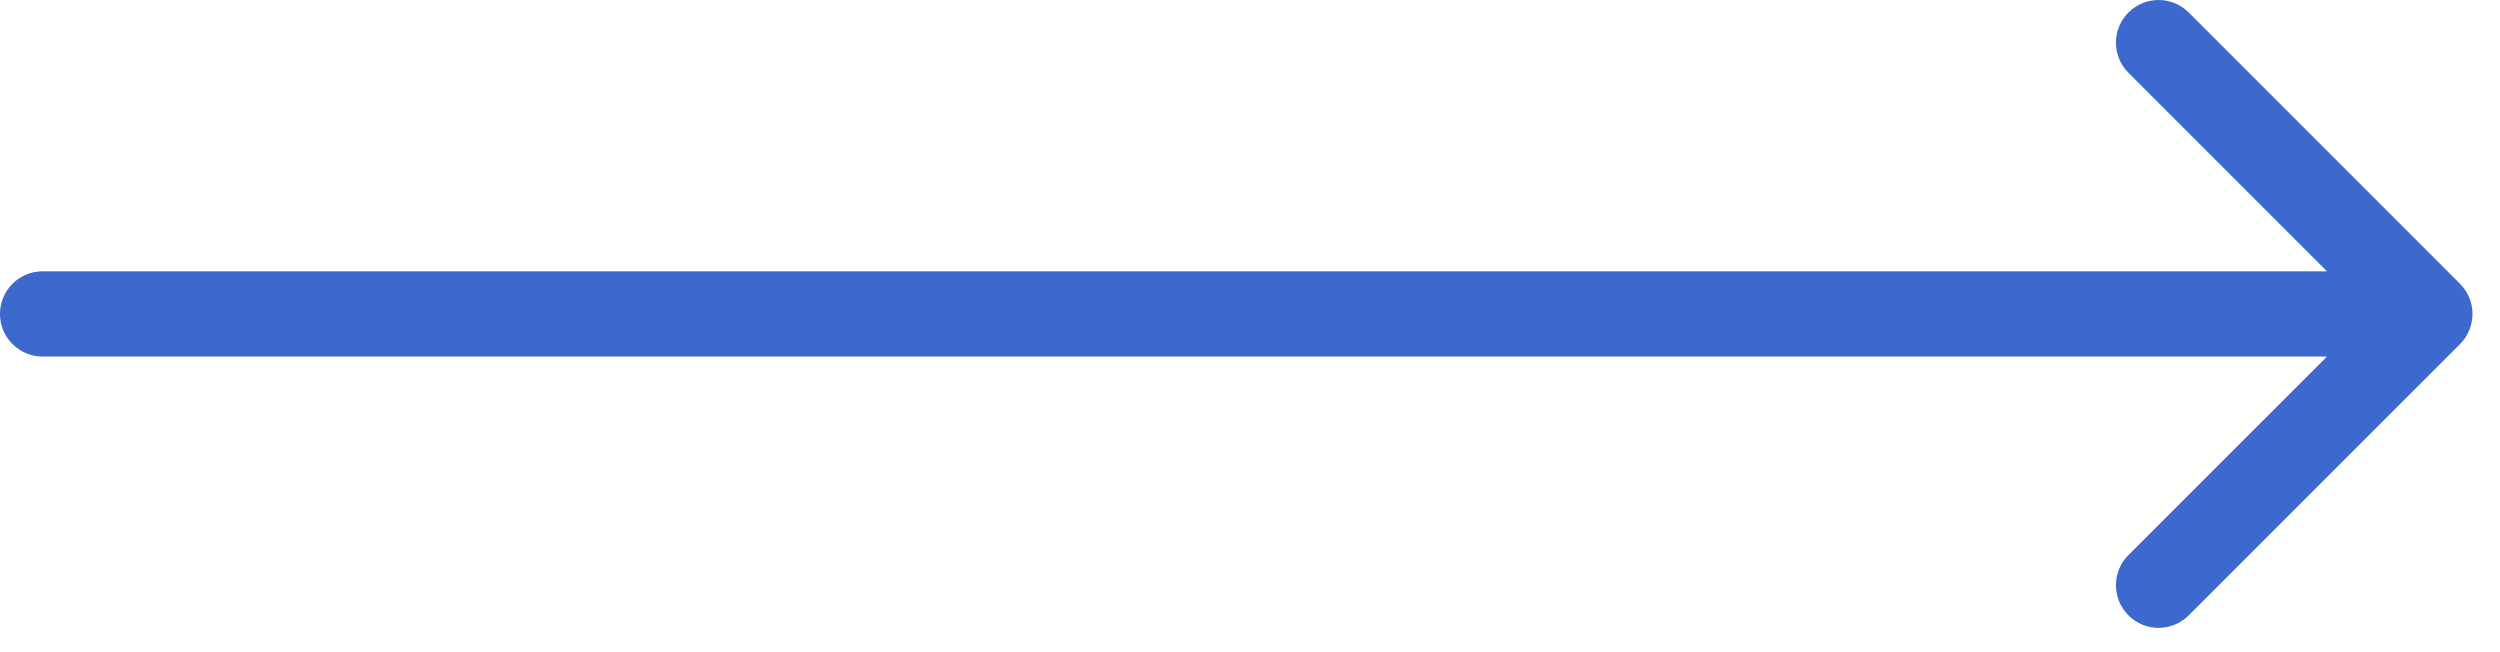 <svg width="69" height="18" viewBox="0 0 69 18" fill="none" xmlns="http://www.w3.org/2000/svg">
<path d="M1.176 7.488C0.526 7.488 -0.001 8.015 -0.001 8.665C-0.001 9.314 0.526 9.841 1.176 9.841V8.665V7.488ZM67.897 9.497C68.356 9.037 68.356 8.292 67.897 7.833L60.409 0.345C59.949 -0.115 59.204 -0.115 58.745 0.345C58.285 0.804 58.285 1.549 58.745 2.009L65.401 8.665L58.745 15.32C58.285 15.78 58.285 16.525 58.745 16.984C59.204 17.444 59.949 17.444 60.409 16.984L67.897 9.497ZM1.176 8.665V9.841H67.065V8.665V7.488H1.176V8.665Z" fill="#3D69CE"/>
</svg>
